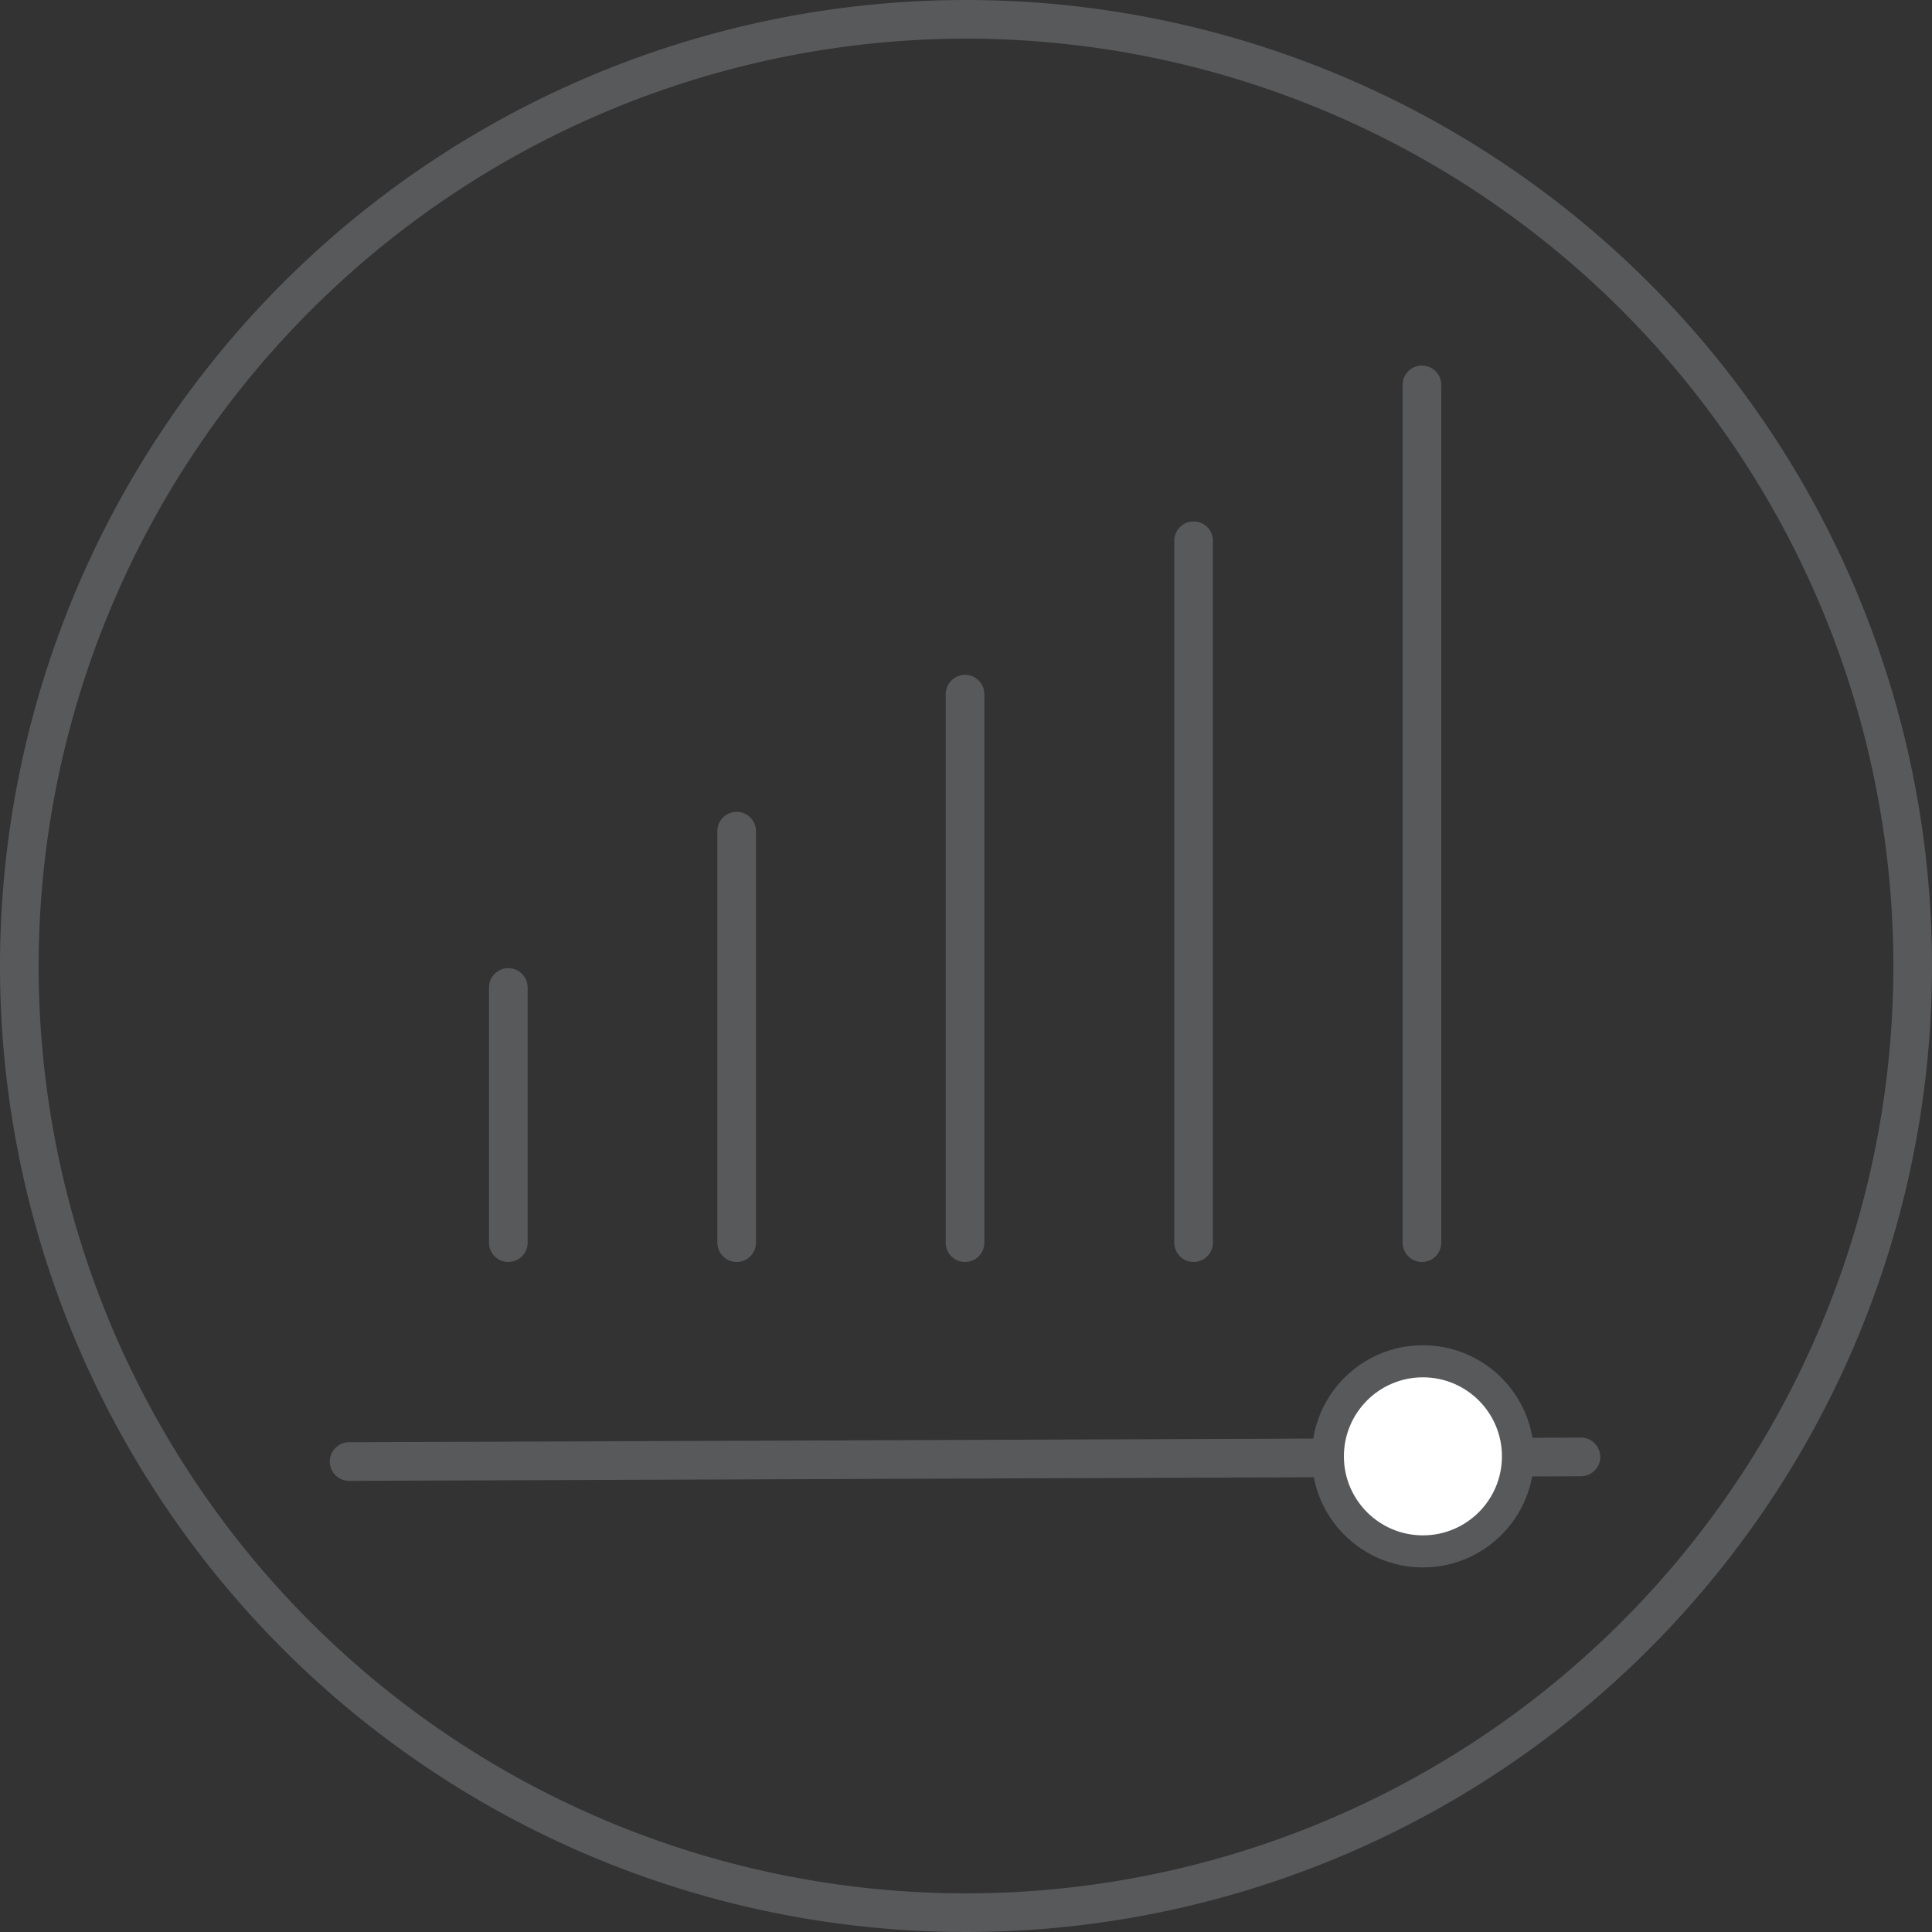 <svg id="Layer_1" data-name="Layer 1" xmlns="http://www.w3.org/2000/svg" viewBox="0 0 100 100"><rect x="0" y="0" width="100" height="100" fill="#333333" stroke="none"/><defs><style>.cls-1{fill:#58595b;}.cls-2{fill:none;stroke-width:2px;}.cls-2,.cls-3{stroke:#58595b;stroke-linecap:round;stroke-linejoin:round;}.cls-3{fill:#fff;stroke-width:1.66px;}</style></defs><title>pip_icon_Artboard 6</title><path class="cls-1" d="M50,2A48,48,0,1,1,2,50,48.05,48.05,0,0,1,50,2m0-2a50,50,0,1,0,50,50A50,50,0,0,0,50,0Z"/><line class="cls-2" x1="18.07" y1="75.65" x2="81.83" y2="75.41"/><circle class="cls-3" cx="73.65" cy="75.38" r="4.92"/><line class="cls-2" x1="26.31" y1="64.32" x2="26.31" y2="51.11"/><line class="cls-2" x1="38.13" y1="64.32" x2="38.13" y2="43.02"/><line class="cls-2" x1="49.95" y1="64.32" x2="49.95" y2="35.93"/><line class="cls-2" x1="61.78" y1="64.32" x2="61.78" y2="27.99"/><line class="cls-2" x1="73.6" y1="64.32" x2="73.6" y2="19.92"/></svg>